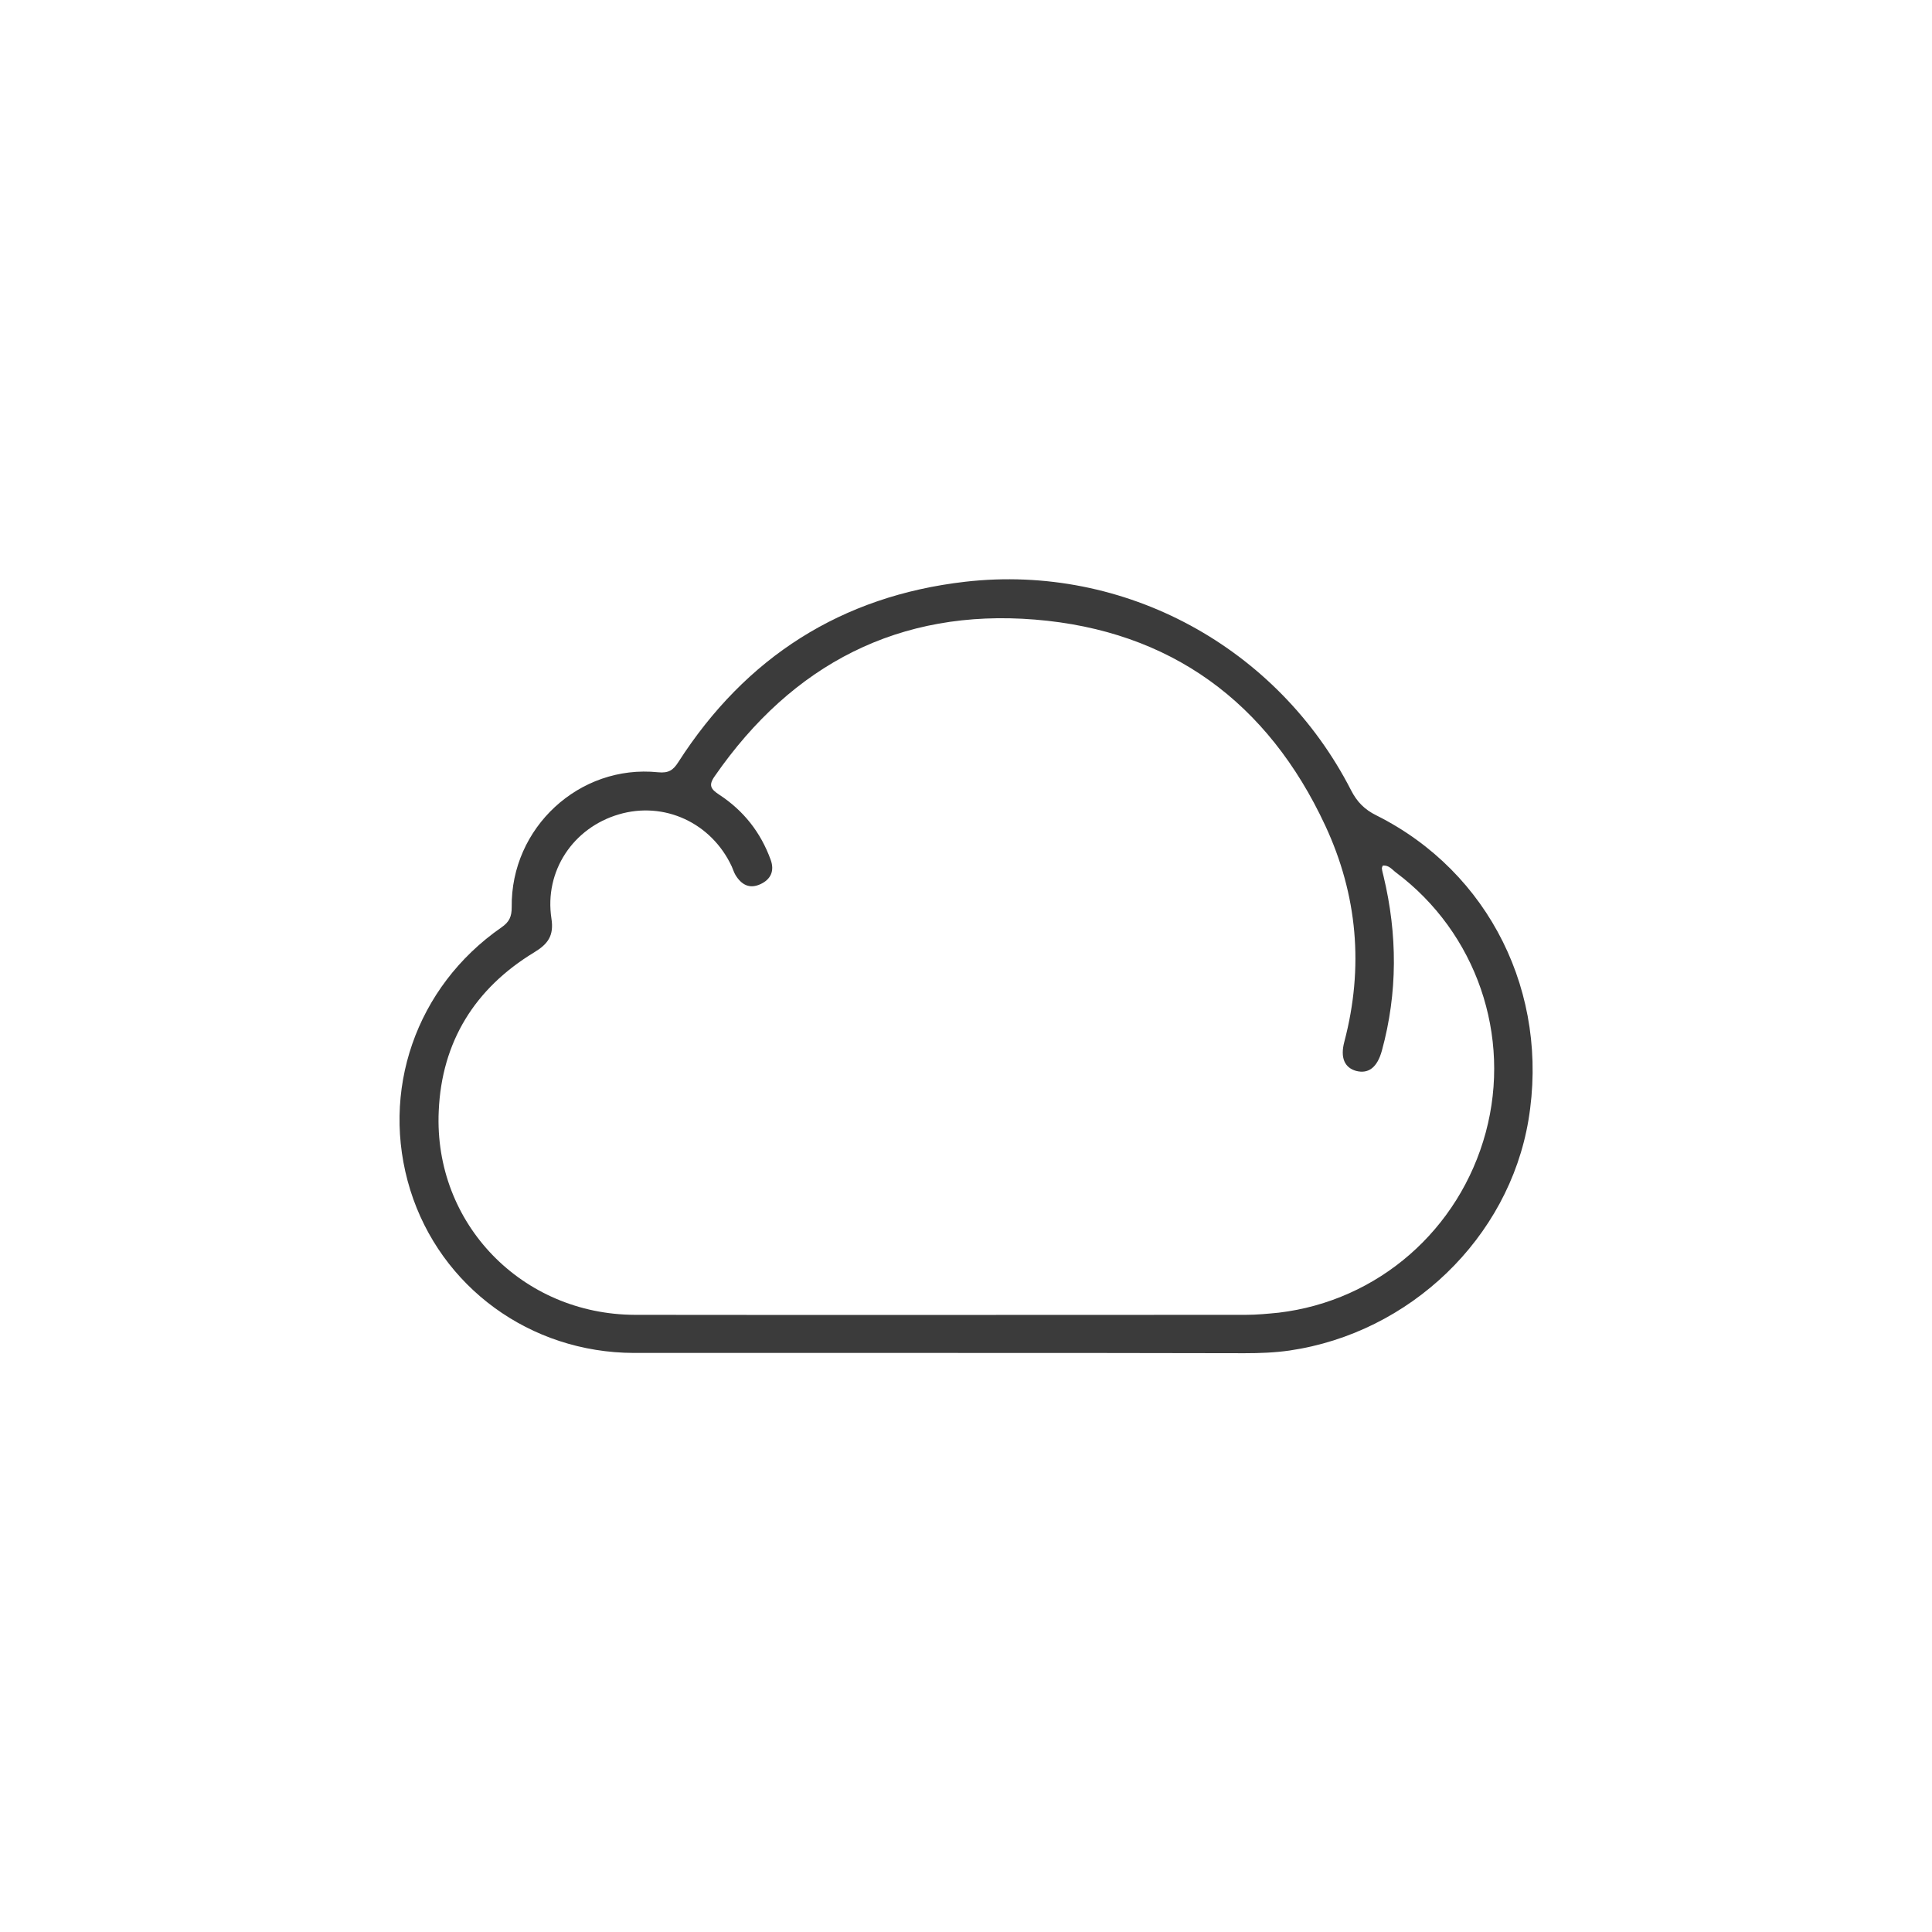 <?xml version="1.0" encoding="utf-8"?>
<!-- Generator: Adobe Illustrator 24.0.1, SVG Export Plug-In . SVG Version: 6.00 Build 0)  -->
<svg version="1.1" id="Layer_1" xmlns="http://www.w3.org/2000/svg" xmlns:xlink="http://www.w3.org/1999/xlink" x="0px" y="0px"
	 viewBox="0 0 720 720" style="enable-background:new 0 0 720 720;" xml:space="preserve">
<style type="text/css">
	.st0{fill:#4B70D8;}
	.st1{fill:#3A3A3A;}
	.st2{fill:#414141;}
	.st3{fill:#476DD8;}
	.st4{fill:#3D3D3D;}
	.st5{fill:#486ED8;}
	.st6{fill:#3B3B3B;}
	.st7{fill:#466CD8;}
	.st8{fill:#3C3C3C;}
	.st9{fill:#4A70D8;}
	.st10{fill:#496FD8;}
	.st11{fill:#4A6FD8;}
	.st12{fill:#3F3F3F;}
</style>
<g>
	<path class="st6" d="M350.9,504.2c-38.2,0-76.4,0-114.7,0c-38.6-0.1-72-24.5-83.3-60.7c-11.4-36.7,2-75.7,34-97.9
		c2.9-2,3.8-4,3.8-7.5c-0.4-29.6,25.2-53.3,54.5-50.3c4,0.4,5.7-0.8,7.6-3.8c25.1-39.1,60.8-61.9,106.9-67.2
		c59.5-6.8,116.5,24.4,143.8,77.7c2.2,4.3,5,7.2,9.5,9.4c42.1,21.1,64.5,66.4,56.6,113.6c-7.4,43.9-44.1,79.2-89,85.8
		c-5.6,0.8-11.2,1-16.8,1C426.2,504.2,388.5,504.2,350.9,504.2z M515.3,322.6c-0.1,0.4-0.4,0.8-0.3,1.1c0.1,1,0.4,1.9,0.6,2.8
		c5.2,21.7,5.3,43.4-0.6,65c-1.7,6.2-4.9,8.8-9.6,7.6c-4.3-1.2-6-4.9-4.4-10.9c7.3-27.7,4.9-54.7-7.1-80.5
		c-21.4-46-57.7-72.7-108.2-76.8c-50.5-4.1-90.4,16.6-119.3,58.3c-2.5,3.5-1.5,4.9,1.7,7c9,5.9,15.4,14,19.1,24.2
		c1.5,4.1,0.1,7.3-3.8,9.1c-4.1,1.9-7.1,0.2-9.3-3.4c-0.6-1-0.9-2.1-1.4-3.2c-7.6-16.3-25.2-24.4-42.1-19.4
		c-17,5-27.8,21.1-25.1,38.8c1,6.4-1.3,9.5-6.4,12.6c-22.1,13.4-34.5,33.3-35.6,59.2c-1.9,42,31.1,75.8,73.2,75.9
		c75.9,0.1,151.7,0,227.6,0c4.1,0,8.1-0.4,12.2-0.8c37.1-4.4,67.4-30.9,77.2-67.2c9.7-36-3.5-74.4-33.4-96.8
		C518.8,324.1,517.6,322.3,515.3,322.6z"/>
</g>
</svg>
